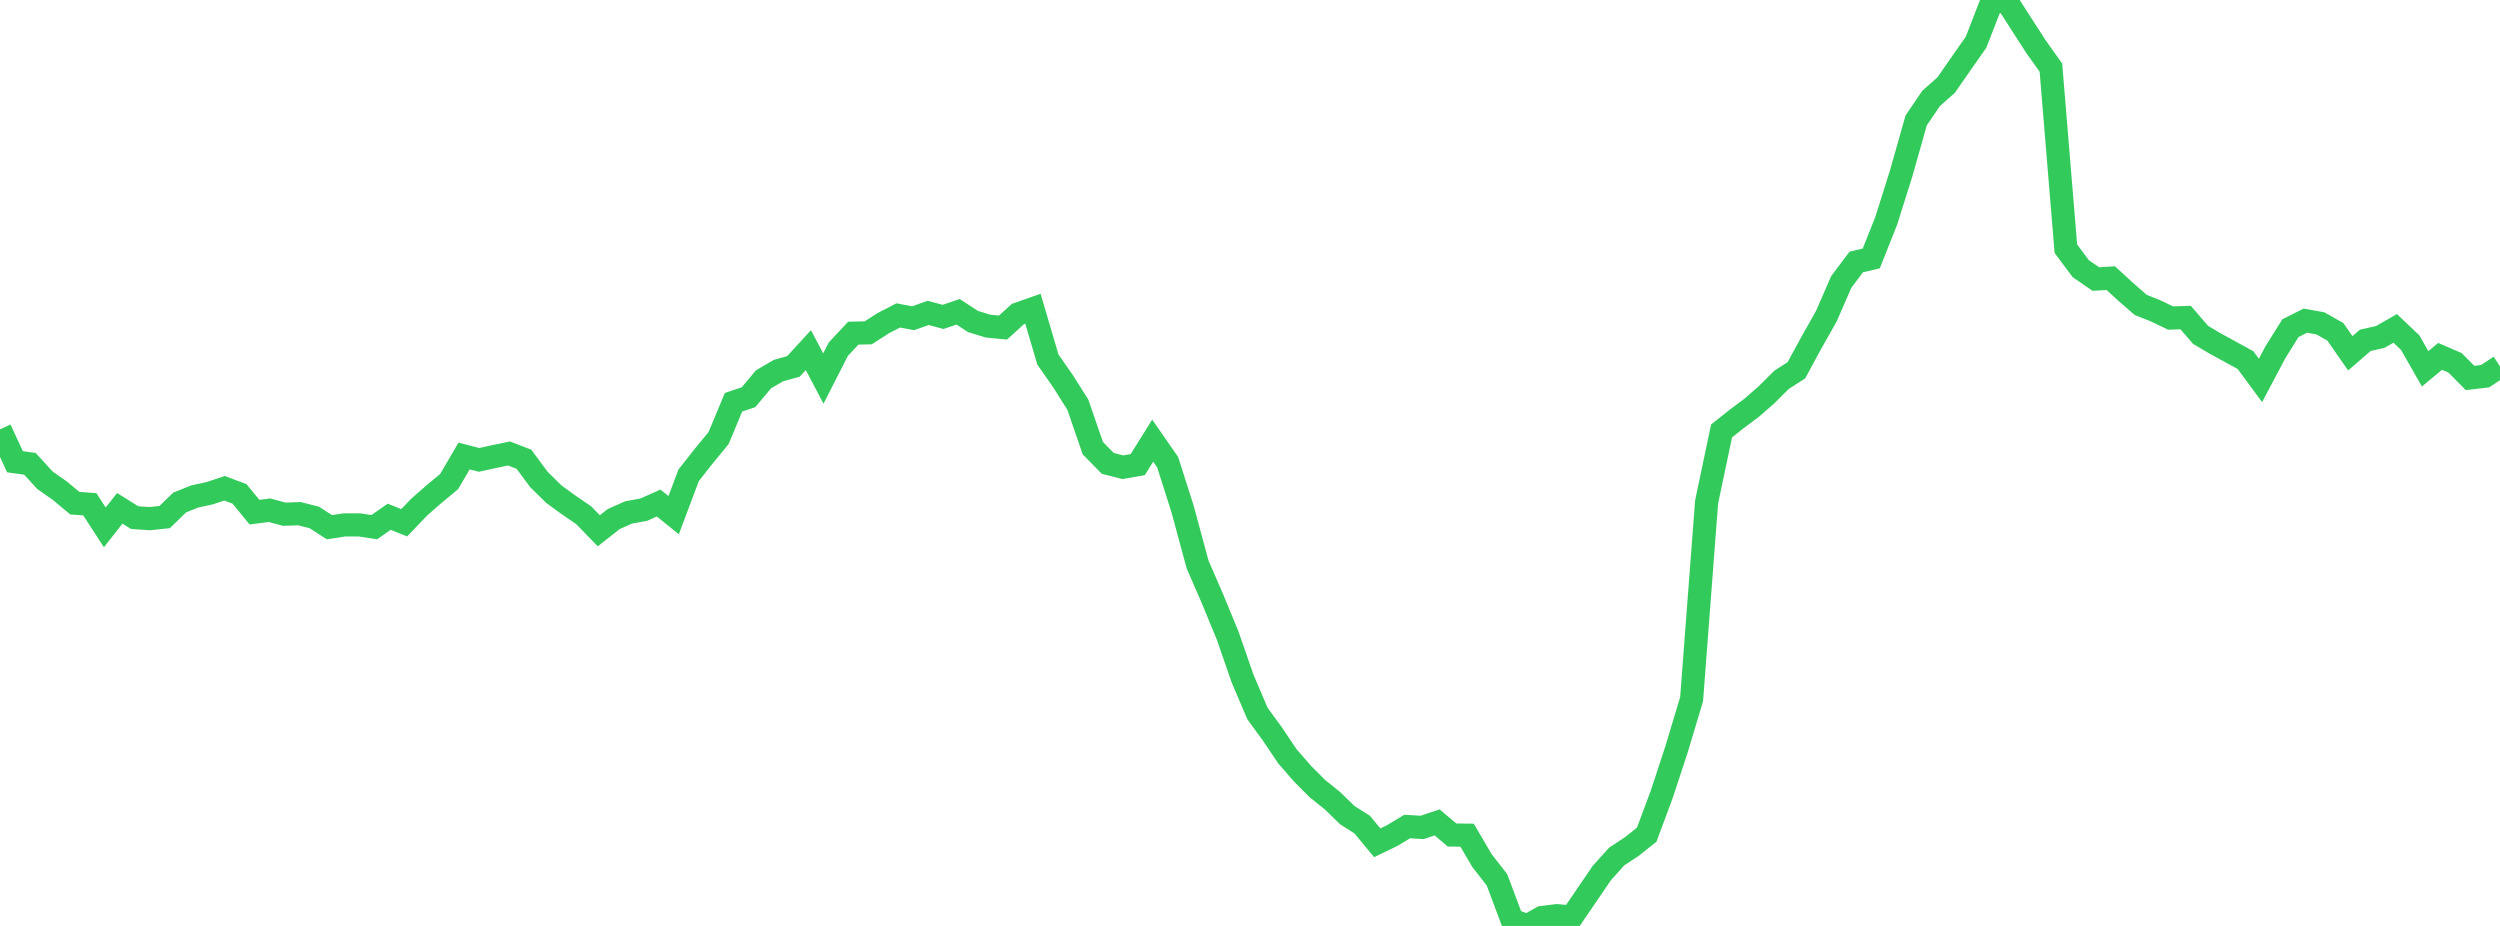 <?xml version="1.0" standalone="no"?>
<!DOCTYPE svg PUBLIC "-//W3C//DTD SVG 1.1//EN" "http://www.w3.org/Graphics/SVG/1.1/DTD/svg11.dtd">

<svg width="135" height="50" viewBox="0 0 135 50" preserveAspectRatio="none" 
  xmlns="http://www.w3.org/2000/svg"
  xmlns:xlink="http://www.w3.org/1999/xlink">


<polyline points="0.0, 23.184 0.808, 24.934 1.617, 25.047 2.425, 25.932 3.234, 26.501 4.042, 27.171 4.85, 27.231 5.659, 28.478 6.467, 27.45 7.275, 27.953 8.084, 28.007 8.892, 27.922 9.701, 27.136 10.509, 26.811 11.317, 26.635 12.126, 26.367 12.934, 26.67 13.743, 27.657 14.551, 27.552 15.359, 27.768 16.168, 27.738 16.976, 27.943 17.784, 28.468 18.593, 28.346 19.401, 28.343 20.21, 28.467 21.018, 27.904 21.826, 28.23 22.635, 27.385 23.443, 26.676 24.251, 26.008 25.06, 24.626 25.868, 24.833 26.677, 24.657 27.485, 24.488 28.293, 24.8 29.102, 25.893 29.91, 26.687 30.719, 27.275 31.527, 27.828 32.335, 28.662 33.144, 28.027 33.952, 27.669 34.76, 27.523 35.569, 27.164 36.377, 27.82 37.186, 25.668 37.994, 24.64 38.802, 23.658 39.611, 21.721 40.419, 21.45 41.228, 20.484 42.036, 20.013 42.844, 19.787 43.653, 18.906 44.461, 20.44 45.269, 18.855 46.078, 17.991 46.886, 17.972 47.695, 17.452 48.503, 17.034 49.311, 17.185 50.12, 16.896 50.928, 17.113 51.737, 16.836 52.545, 17.363 53.353, 17.61 54.162, 17.688 54.97, 16.955 55.778, 16.671 56.587, 19.415 57.395, 20.574 58.204, 21.854 59.012, 24.2 59.82, 25.022 60.629, 25.232 61.437, 25.09 62.246, 23.795 63.054, 24.958 63.862, 27.497 64.671, 30.486 65.479, 32.346 66.287, 34.303 67.096, 36.635 67.904, 38.533 68.713, 39.641 69.521, 40.843 70.329, 41.772 71.138, 42.584 71.946, 43.234 72.754, 44.017 73.563, 44.532 74.371, 45.511 75.18, 45.12 75.988, 44.632 76.796, 44.68 77.605, 44.411 78.413, 45.091 79.222, 45.099 80.03, 46.476 80.838, 47.512 81.647, 49.673 82.455, 50.0 83.263, 49.547 84.072, 49.446 84.88, 49.518 85.689, 48.33 86.497, 47.146 87.305, 46.248 88.114, 45.716 88.922, 45.073 89.731, 42.902 90.539, 40.444 91.347, 37.754 92.156, 27.112 92.964, 23.27 93.772, 22.63 94.581, 22.026 95.389, 21.321 96.198, 20.514 97.006, 19.994 97.814, 18.505 98.623, 17.073 99.431, 15.218 100.24, 14.145 101.048, 13.957 101.856, 11.923 102.665, 9.357 103.473, 6.503 104.281, 5.312 105.09, 4.597 105.898, 3.434 106.707, 2.279 107.515, 0.198 108.323, 0.0 109.132, 1.262 109.94, 2.516 110.749, 3.653 111.557, 13.433 112.365, 14.51 113.174, 15.068 113.982, 15.02 114.79, 15.761 115.599, 16.466 116.407, 16.787 117.216, 17.175 118.024, 17.147 118.832, 18.084 119.641, 18.562 120.449, 19.003 121.257, 19.446 122.066, 20.543 122.874, 19.017 123.683, 17.722 124.491, 17.315 125.299, 17.46 126.108, 17.917 126.916, 19.078 127.725, 18.378 128.533, 18.195 129.341, 17.733 130.15, 18.501 130.958, 19.915 131.766, 19.245 132.575, 19.594 133.383, 20.41 134.192, 20.314 135.0, 19.786" fill="none" stroke="#32ca5b" stroke-width="1.25"/>

</svg>